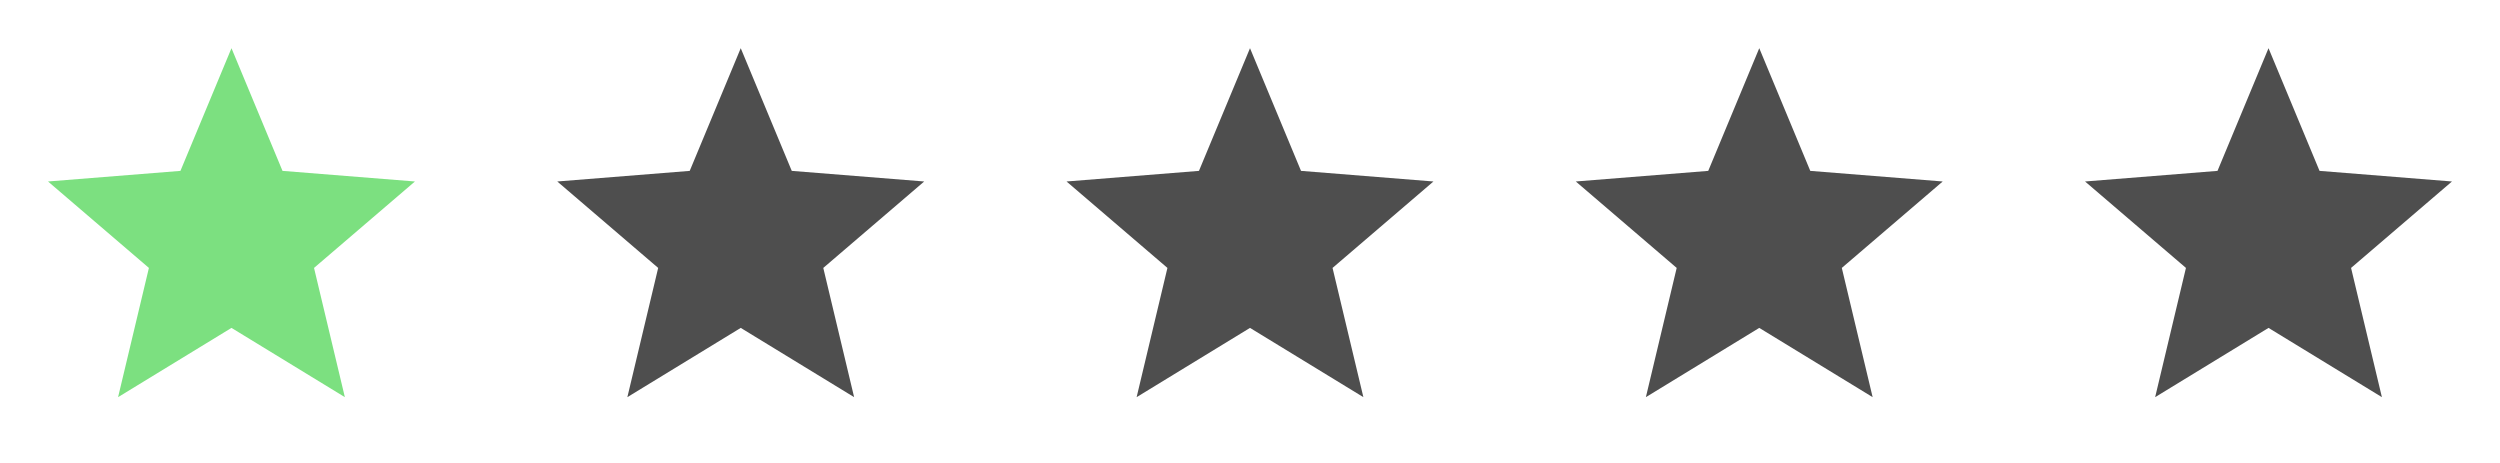 <svg width="108" height="20" viewBox="0 0 108 20" fill="none" xmlns="http://www.w3.org/2000/svg">
<path d="M10 14.165L5.101 17.157L6.433 11.574L2.074 7.84L7.795 7.382L10 2.082L12.204 7.382L17.925 7.84L13.566 11.574L14.898 17.157L10 14.165Z" fill="#7CE080"/>
<path d="M32 14.165L27.102 17.157L28.433 11.574L24.074 7.84L29.796 7.382L32 2.082L34.204 7.382L39.925 7.84L35.566 11.574L36.898 17.157L32 14.165Z" fill="#4E4E4E"/>
<path d="M54 14.165L49.102 17.157L50.433 11.574L46.074 7.84L51.795 7.382L54 2.082L56.204 7.382L61.925 7.84L57.566 11.574L58.898 17.157L54 14.165Z" fill="#4E4E4E"/>
<path d="M76 14.165L71.102 17.157L72.433 11.574L68.074 7.84L73.796 7.382L76 2.082L78.204 7.382L83.925 7.84L79.566 11.574L80.898 17.157L76 14.165Z" fill="#4E4E4E"/>
<path d="M98 14.165L93.102 17.157L94.433 11.574L90.074 7.84L95.796 7.382L98 2.082L100.204 7.382L105.925 7.84L101.566 11.574L102.898 17.157L98 14.165Z" fill="#4E4E4E"/>
</svg>
